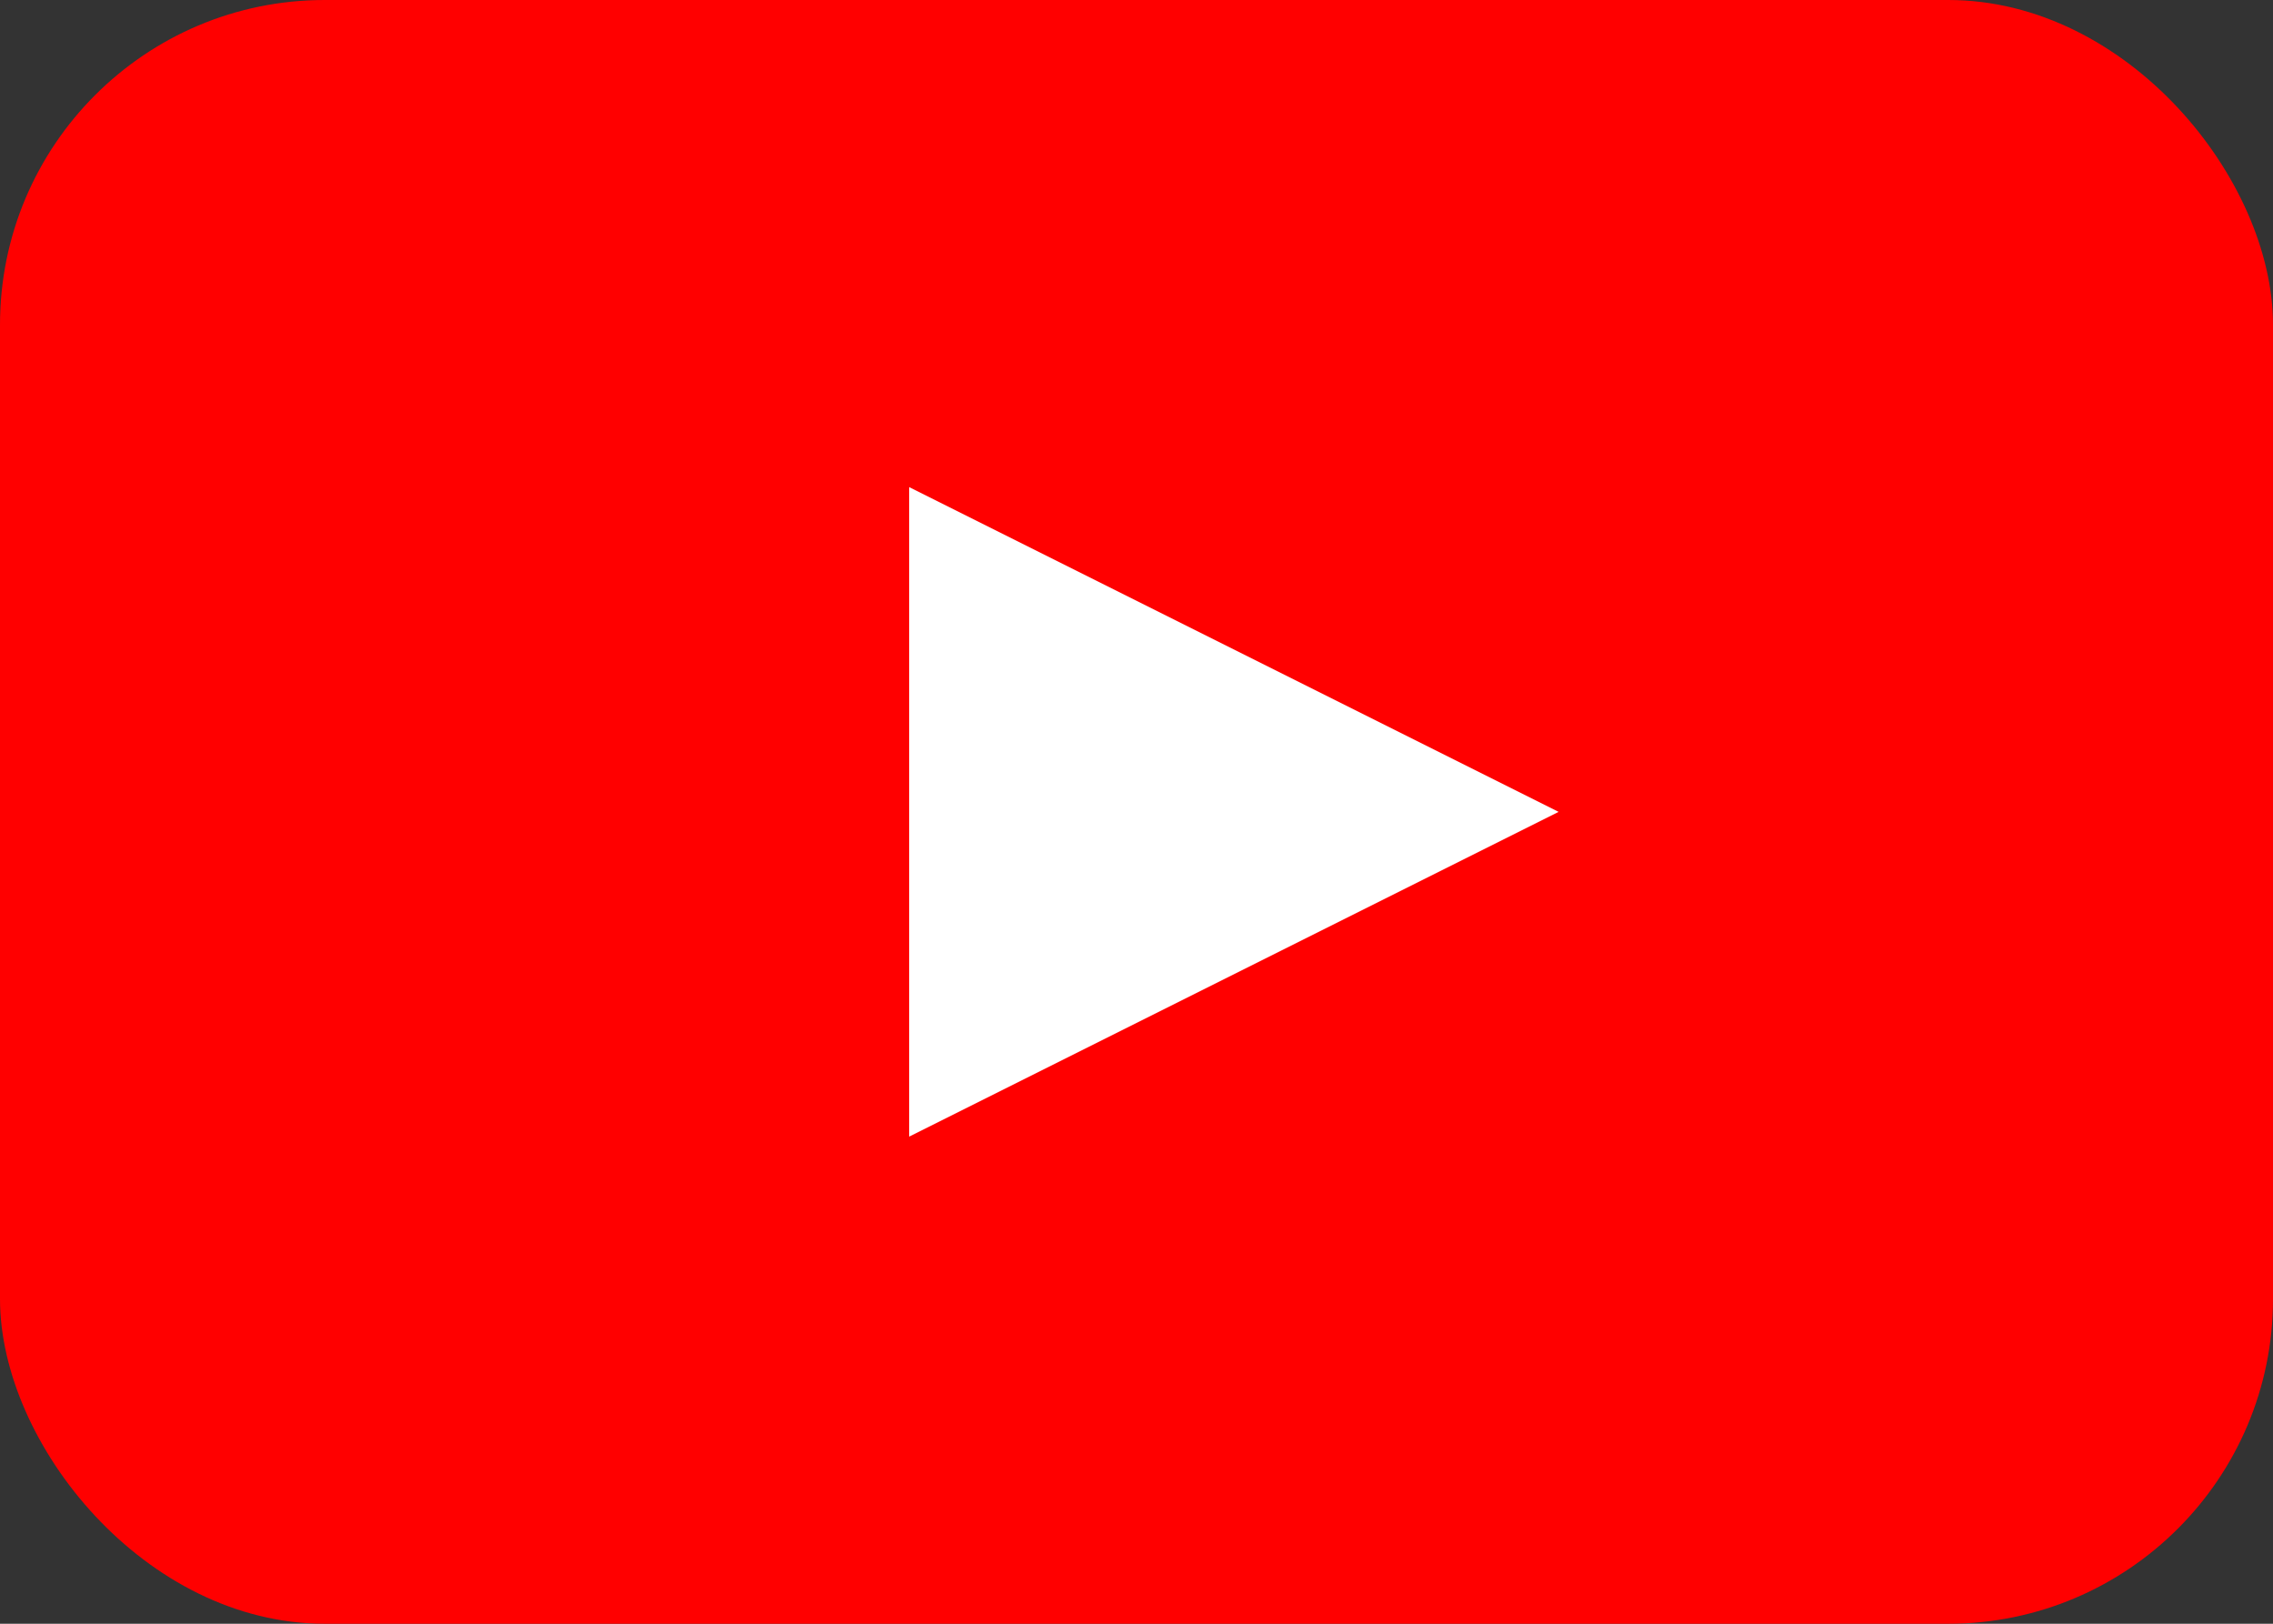 <svg xmlns="http://www.w3.org/2000/svg" viewBox="0 0 70 50" fill="none">
      <rect x="0" y="0" width="70" height="50" fill="#333333" stroke="none"/>
      <rect width="70" height="50" rx="10" fill="#FF0000"/>
      <path d="M28 15L48 25L28 35V15Z" fill="white"/>
    </svg>